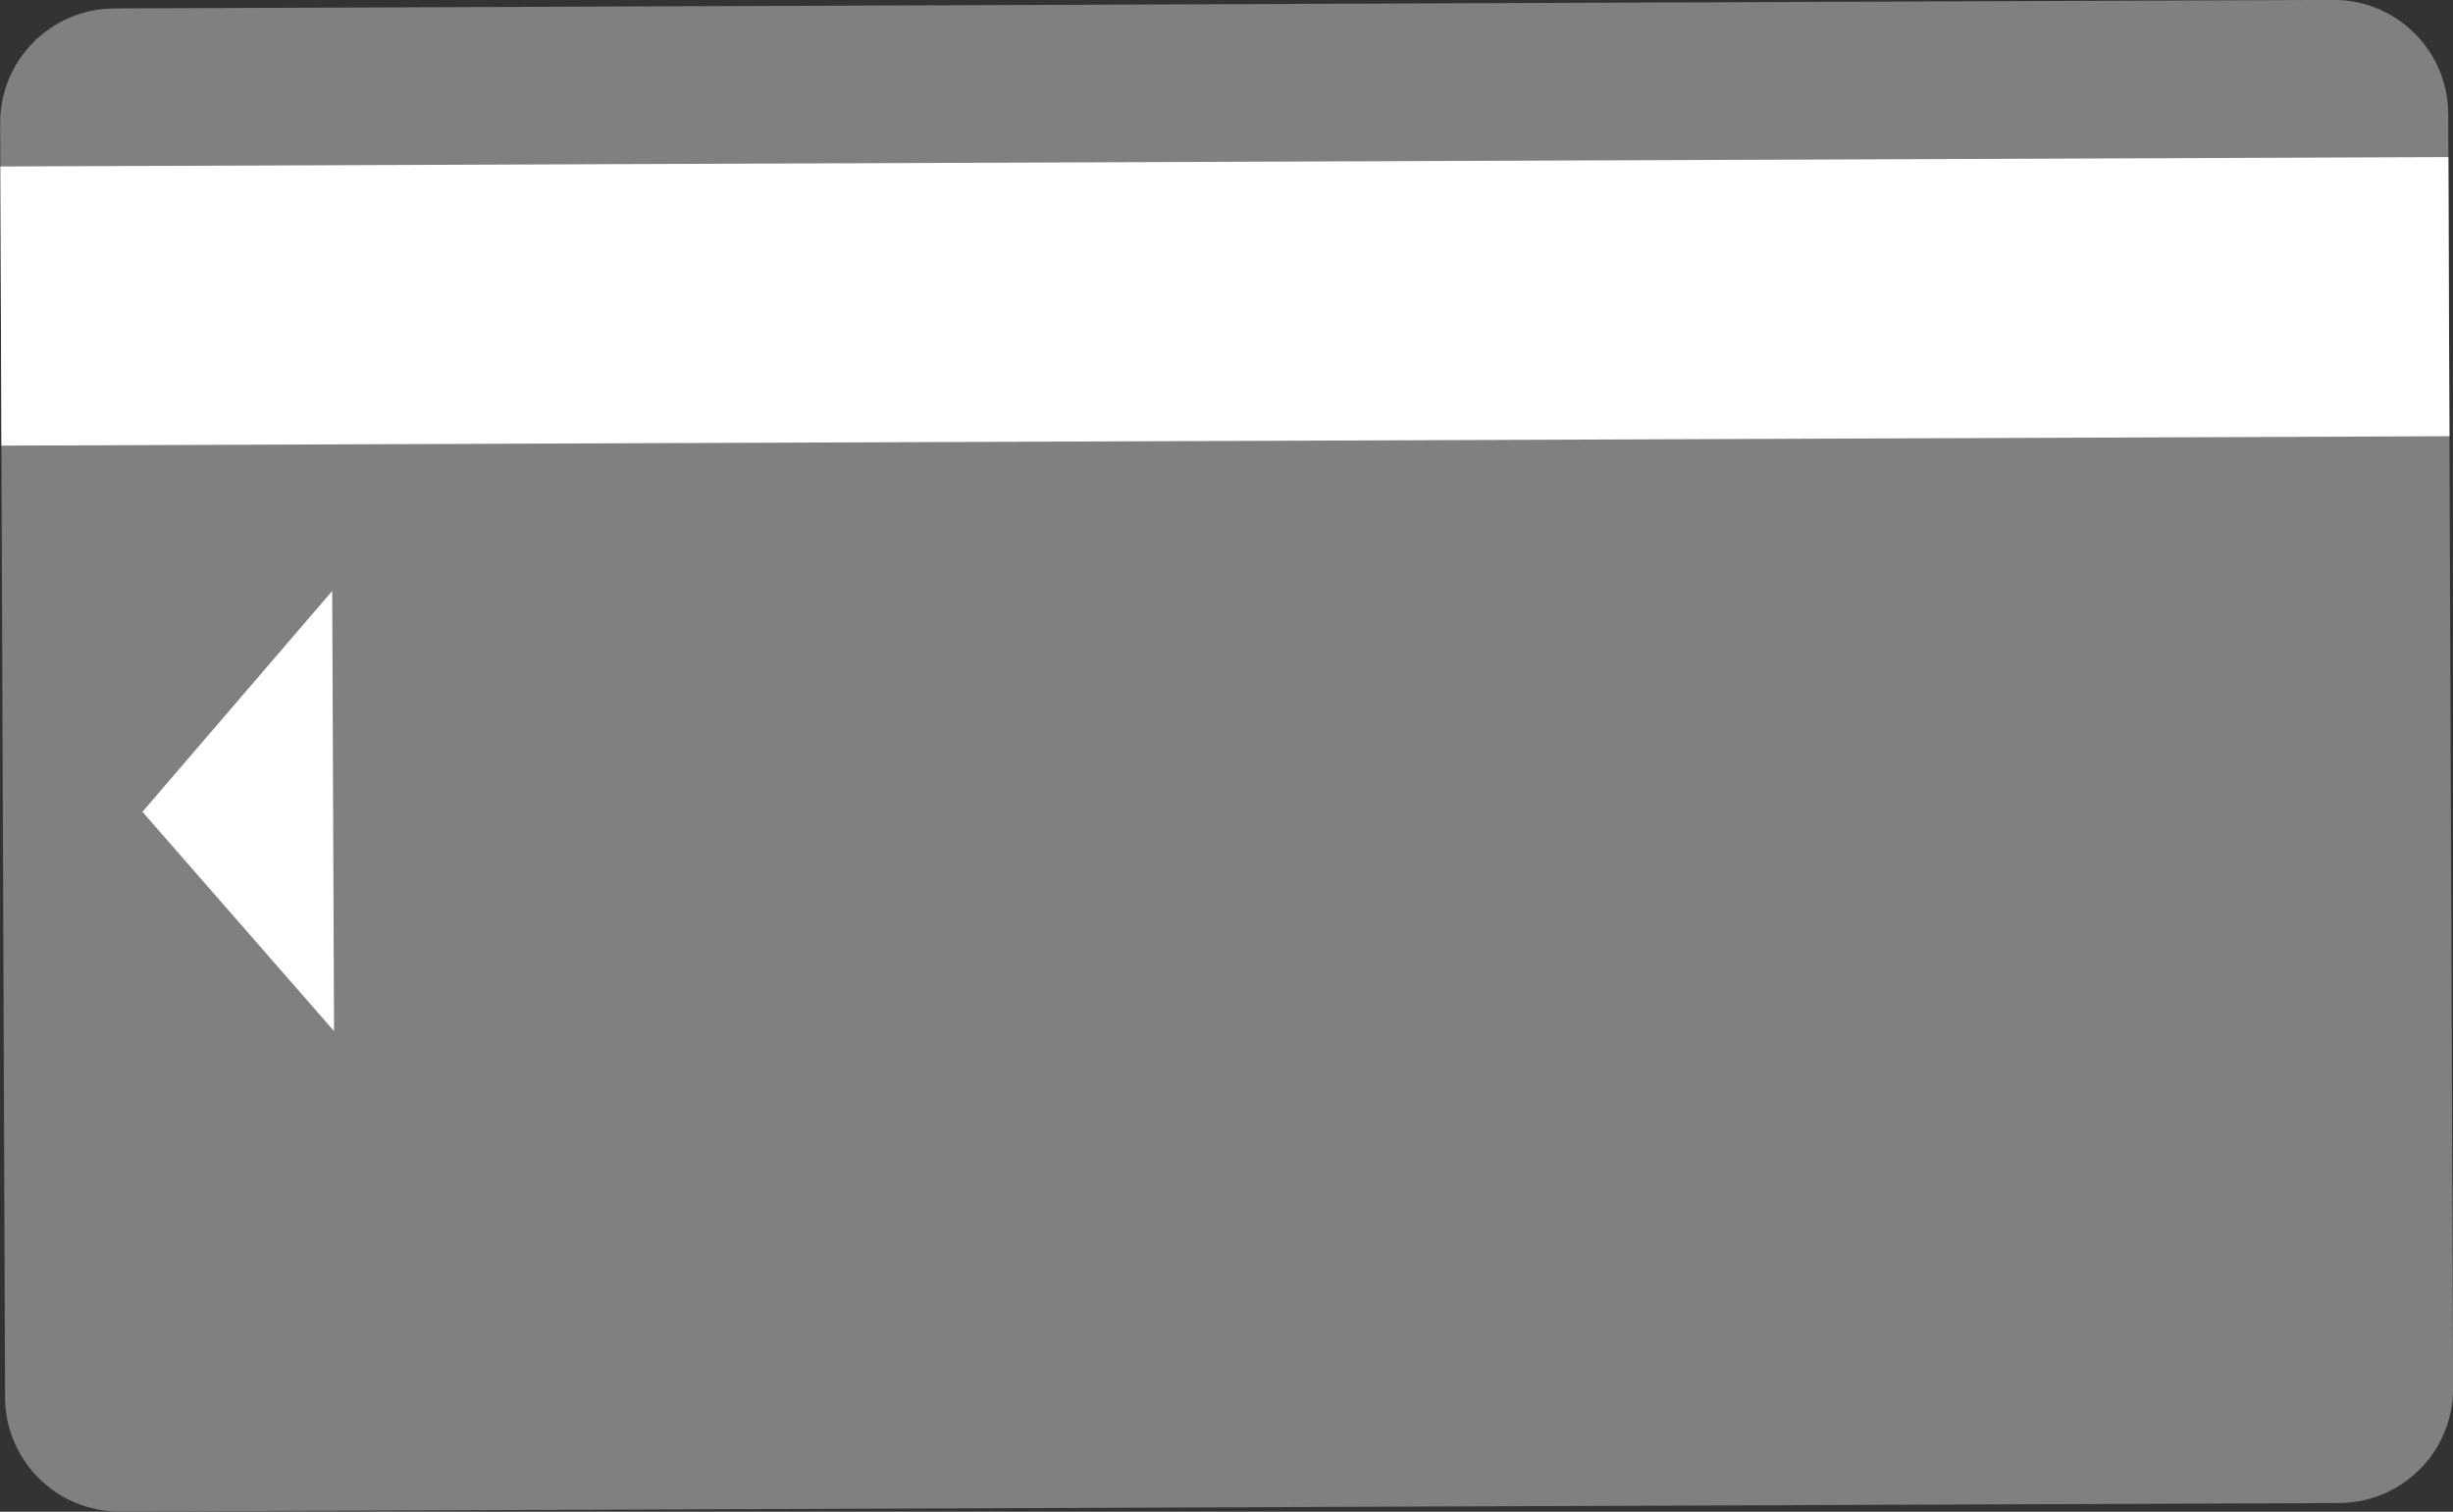 <?xml version="1.0" encoding="UTF-8"?>
<svg id="_レイヤー_2" data-name="レイヤー 2" xmlns="http://www.w3.org/2000/svg" viewBox="0 0 93.85 57.84">
  <rect x="0" y="0" width="93.85" height="57.84" fill="#333333" stroke="none"/>
  <defs>
    <style>
      .cls-1 {
        fill: gray;
      }

      .cls-1, .cls-2 {
        stroke-width: 0px;
      }

      .cls-2 {
        fill: #fff;
      }
    </style>
  </defs>
  <g id="_3" data-name="3">
    <g>
      <path class="cls-1" d="m4.48.16h84.9c2.42,0,4.38,1.96,4.38,4.38v48.75c0,2.42-1.96,4.38-4.38,4.38H4.48c-2.42,0-4.38-1.96-4.38-4.38V4.55C.09,2.13,2.06.16,4.48.16Z" transform="translate(-.11 .18) rotate(-.22)"/>
      <rect class="cls-2" x=".03" y="6.19" width="93.66" height="10.68" transform="translate(-.04 .18) rotate(-.22)"/>
      <polygon class="cls-2" points="12.78 39.45 12.71 22.61 5.45 31.06 12.78 39.45"/>
    </g>
  </g>
</svg>